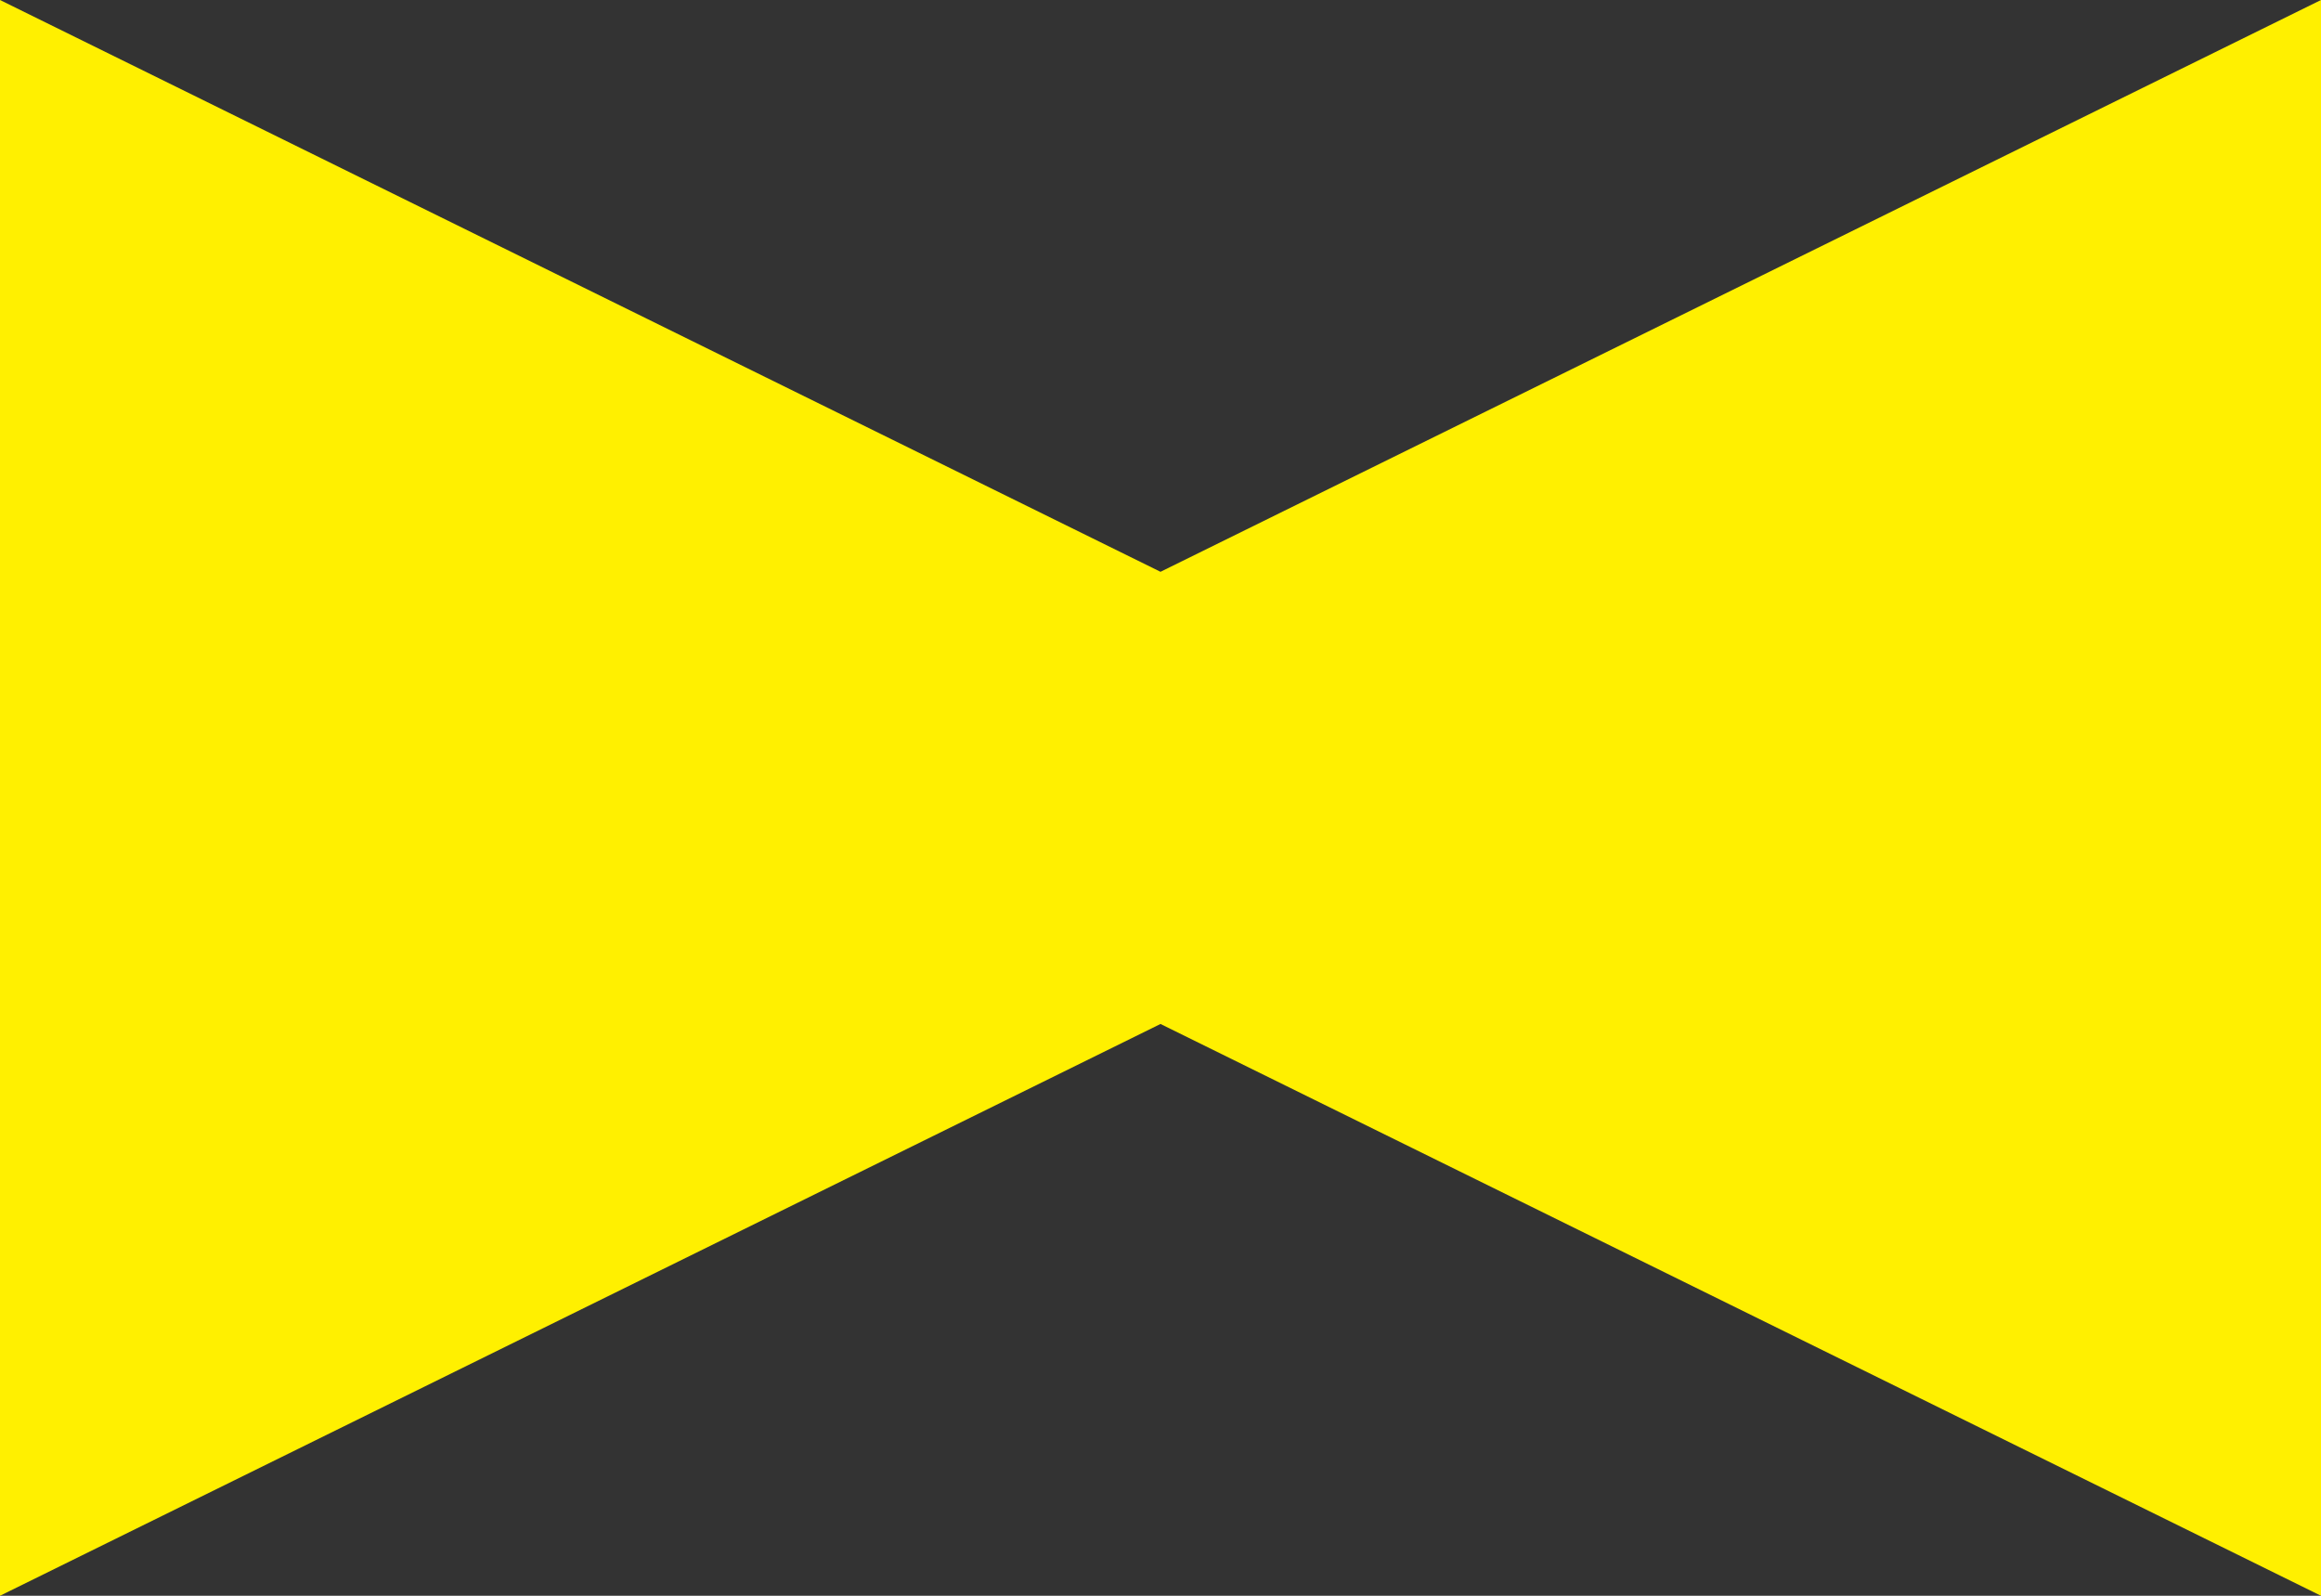 <?xml version="1.0" encoding="UTF-8"?>
<svg id="_レイヤー_2" data-name="レイヤー 2" xmlns="http://www.w3.org/2000/svg" viewBox="0 0 32 22">
  <rect x="0" y="0" width="32" height="22" fill="#333333" stroke="none"/>
  <defs>
    <style>
      .cls-1 {
        fill: #fff000;
      }
    </style>
  </defs>
  <g id="_レイアウト" data-name="レイアウト">
    <polygon class="cls-1" points="32 0 16 7.883 0 0 0 22 16 14.117 32 22 32 0"/>
  </g>
</svg>